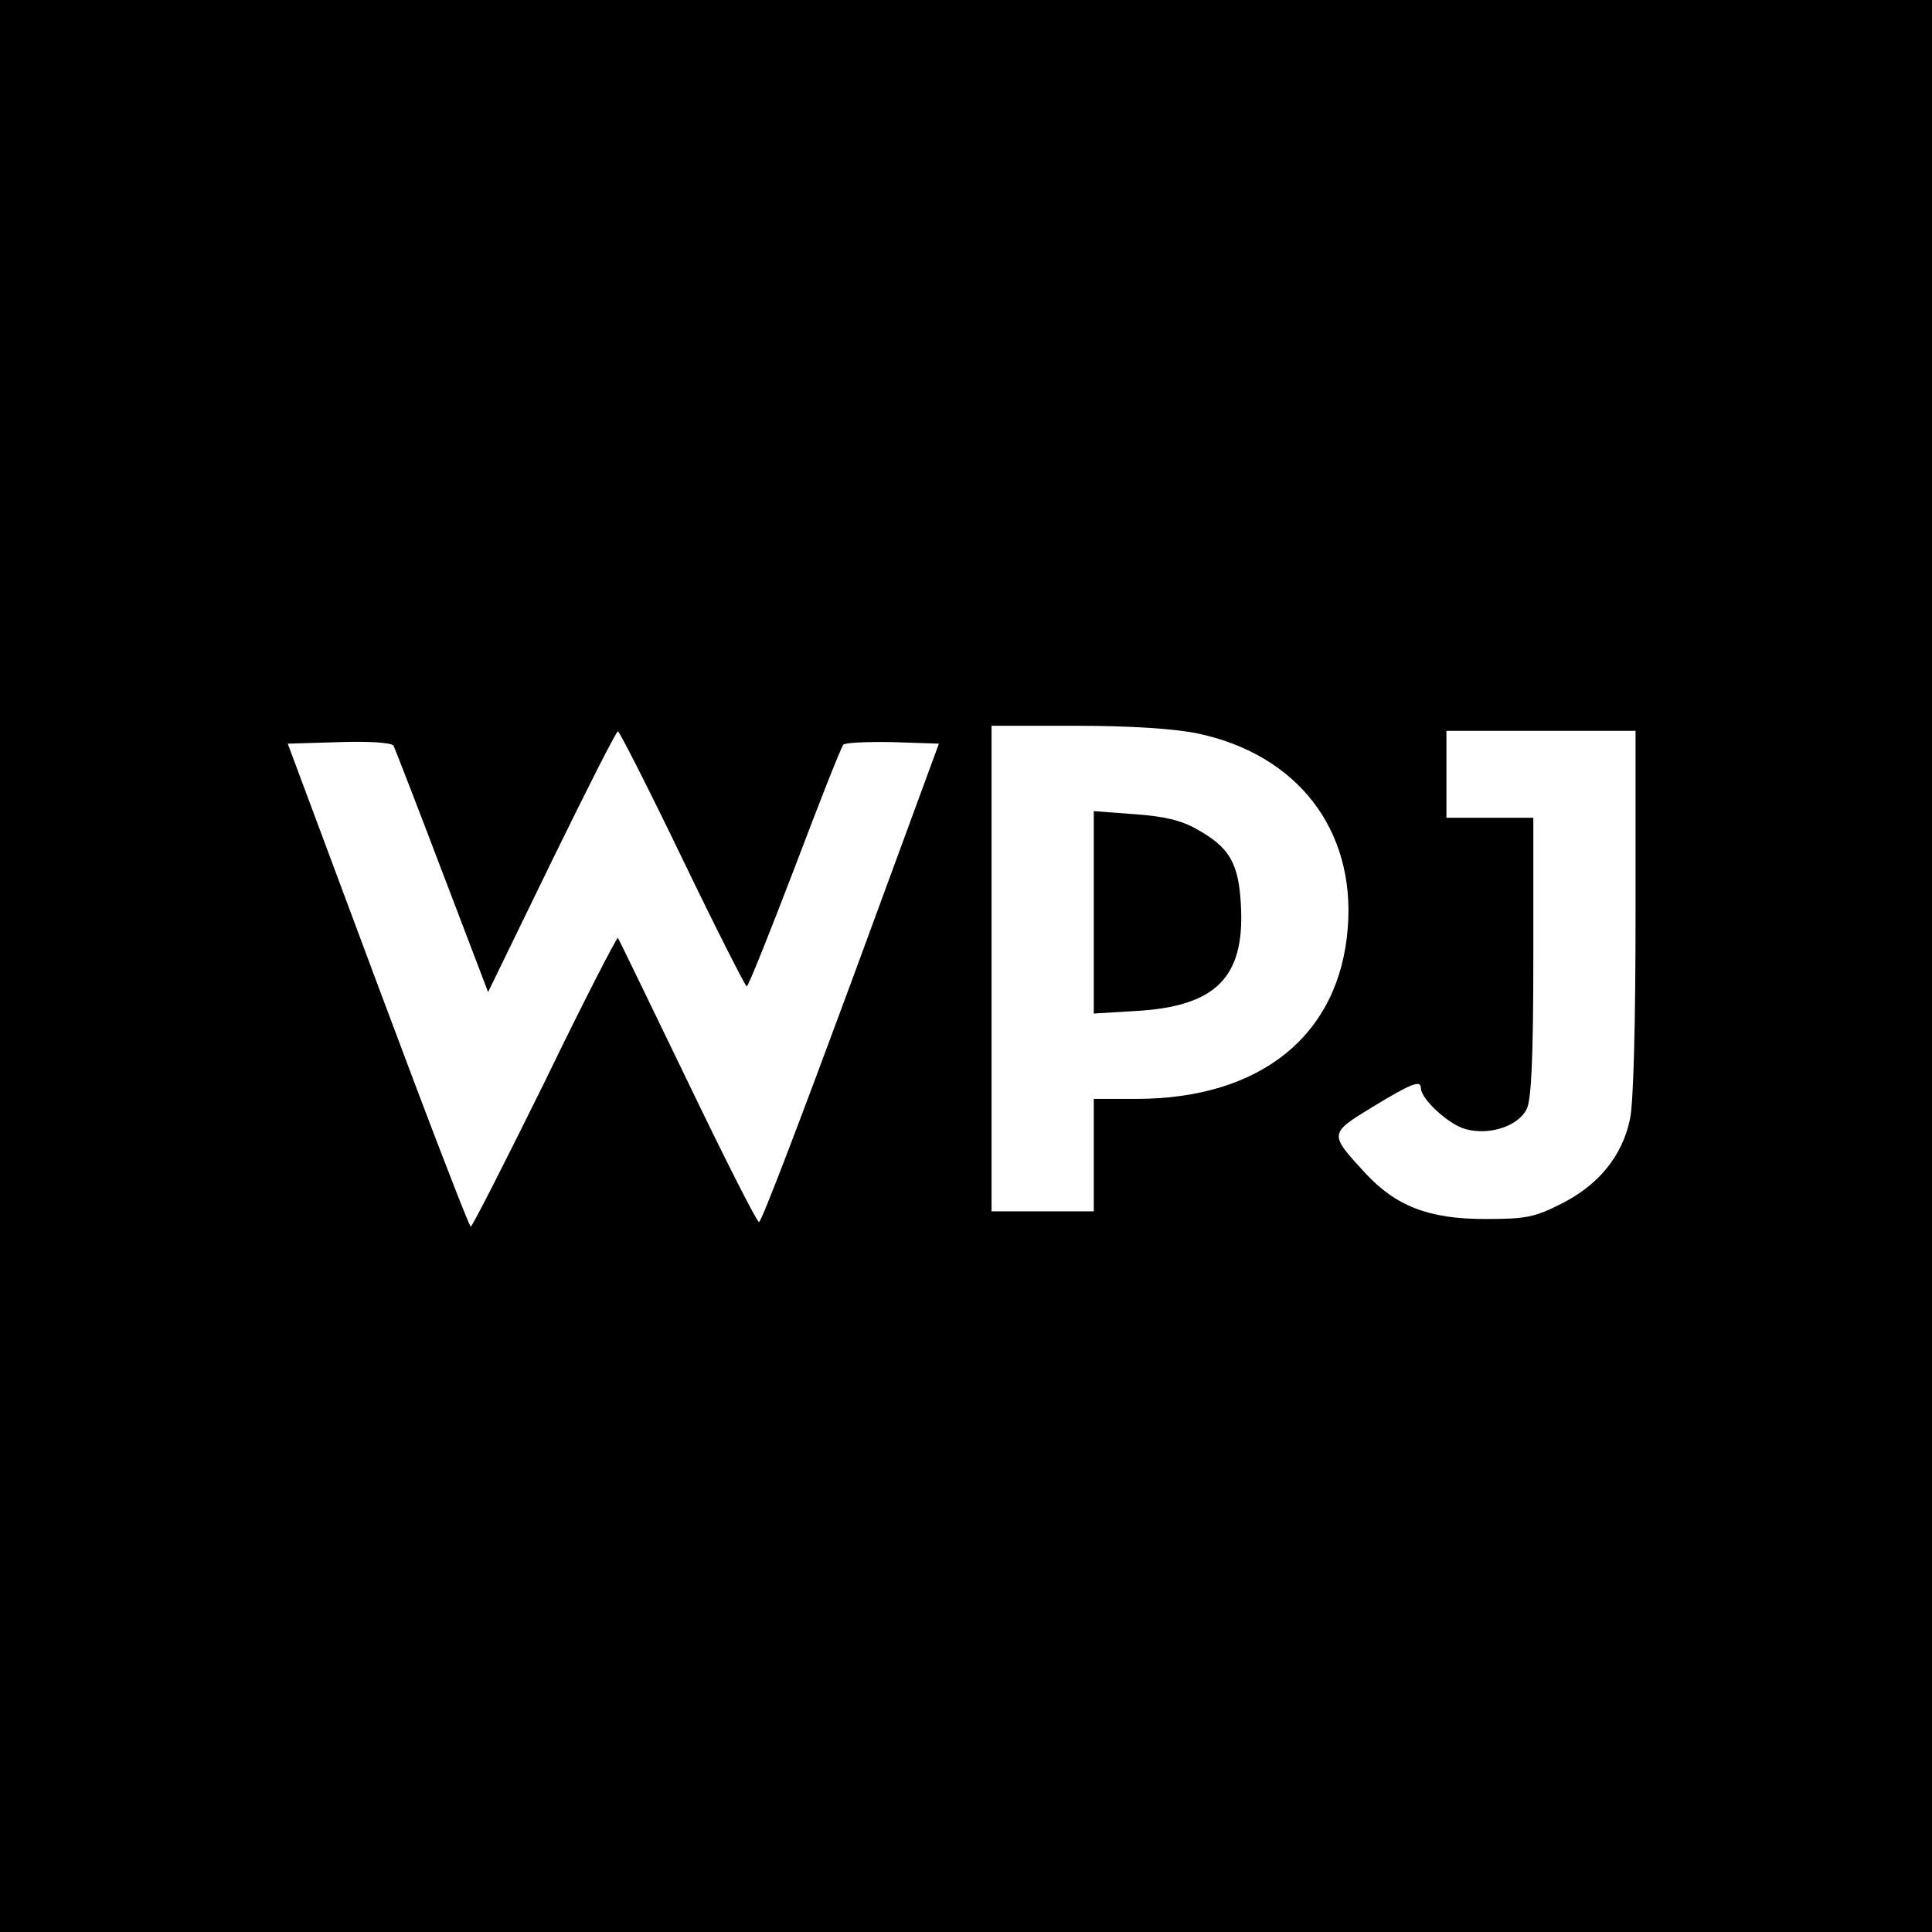 <?xml version="1.0" standalone="no"?>
<!DOCTYPE svg PUBLIC "-//W3C//DTD SVG 20010904//EN"
 "http://www.w3.org/TR/2001/REC-SVG-20010904/DTD/svg10.dtd">
<svg version="1.0" xmlns="http://www.w3.org/2000/svg"
 width="378pt" height="378pt" viewBox="0 0 378 378"
 preserveAspectRatio="xMidYMid meet">
<g transform="translate(0,378) scale(0.1,-0.1)"
fill="#000000" stroke="none">
<path d="M0 1890 l0 -1890 1890 0 1890 0 0 1890 0 1890 -1890 0 -1890 0 0
-1890z m2343 455 c195 -41 309 -188 294 -380 -16 -210 -170 -335 -414 -335
l-83 0 0 -110 0 -110 -100 0 -100 0 0 475 0 475 168 0 c106 0 192 -6 235 -15z
m-1008 -245 c66 -137 123 -249 126 -250 3 0 45 105 94 233 48 127 91 236 95
240 4 4 47 6 97 5 l90 -3 -172 -468 c-95 -257 -175 -468 -180 -468 -4 0 -67
124 -140 276 -73 151 -134 277 -136 280 -2 2 -67 -124 -143 -281 -77 -156
-142 -284 -145 -284 -3 0 -85 213 -182 473 l-176 472 100 3 c61 2 103 -1 107
-7 3 -6 46 -117 95 -246 l90 -236 124 255 c69 141 127 256 130 255 3 0 60
-112 126 -249z m1865 -105 c0 -218 -4 -374 -11 -405 -15 -72 -62 -129 -134
-165 -53 -27 -70 -30 -150 -30 -109 0 -174 25 -234 90 -71 77 -71 77 14 129
76 46 95 54 95 37 0 -21 54 -71 87 -80 46 -13 103 5 120 39 9 18 13 98 13 298
l0 272 -85 0 -85 0 0 85 0 85 185 0 185 0 0 -355z"/>
<path d="M2140 1995 l0 -198 83 5 c155 9 212 65 205 204 -4 85 -22 116 -87
152 -30 17 -64 25 -121 29 l-80 6 0 -198z"/>
</g>
</svg>
